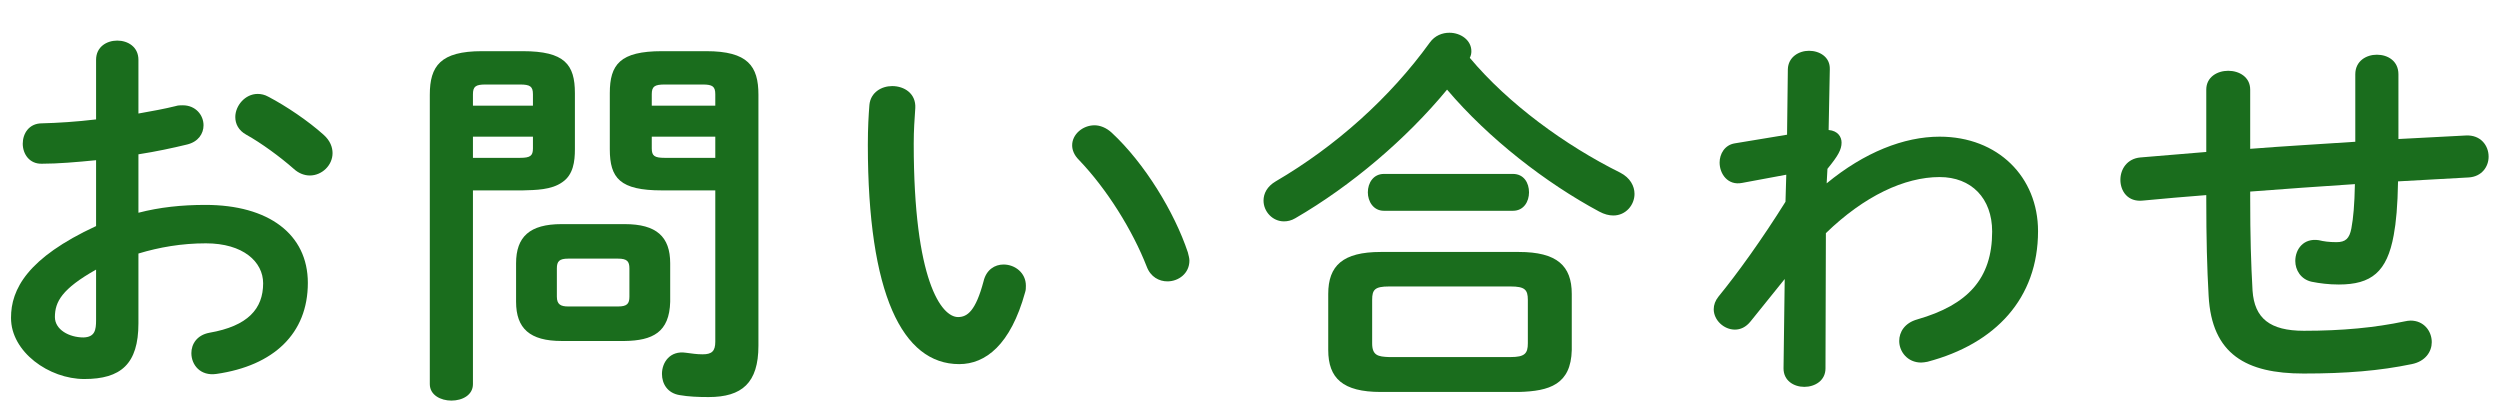 <svg width="102" height="17" viewBox="0 0 102 17" fill="none" xmlns="http://www.w3.org/2000/svg">
<mask id="mask0_5140_44700" style="mask-type:alpha" maskUnits="userSpaceOnUse" x="0" y="0" width="102" height="17">
<path d="M0 0H102V17H0V0Z" fill="#D9D9D9"/>
</mask>
<g mask="url(#mask0_5140_44700)">
<path d="M97.856 3.032V5.672C98.768 5.624 99.696 5.576 100.608 5.528C101.216 5.496 101.536 5.944 101.536 6.392C101.536 6.792 101.264 7.208 100.72 7.24C99.76 7.288 98.8 7.352 97.84 7.4C97.824 8.392 97.76 9.08 97.664 9.592C97.392 11.096 96.752 11.608 95.424 11.608C95.008 11.608 94.64 11.56 94.32 11.496C93.872 11.4 93.648 11.016 93.648 10.648C93.648 10.168 93.984 9.704 94.608 9.8C94.8 9.848 95.024 9.88 95.328 9.88C95.696 9.88 95.856 9.736 95.936 9.32C96.016 8.888 96.064 8.36 96.08 7.512C94.656 7.608 93.232 7.704 91.808 7.816V8.072C91.808 9.64 91.84 10.728 91.904 11.864C91.984 12.984 92.608 13.496 94 13.496C95.568 13.496 96.896 13.368 98.112 13.112C98.192 13.096 98.272 13.08 98.352 13.08C98.896 13.08 99.216 13.512 99.216 13.96C99.216 14.344 98.96 14.744 98.4 14.856C97.088 15.128 95.744 15.24 93.984 15.24C91.648 15.24 90.24 14.456 90.112 12.072C90.048 10.936 90.016 9.752 90.016 8.12V7.96C89.152 8.024 88.288 8.104 87.424 8.184C86.816 8.248 86.512 7.8 86.512 7.336C86.512 6.904 86.784 6.472 87.328 6.424C88.224 6.344 89.12 6.28 90.016 6.2V3.656C90.016 3.144 90.464 2.888 90.912 2.888C91.36 2.888 91.808 3.144 91.808 3.656V6.072C93.232 5.96 94.672 5.88 96.096 5.784V3.032C96.096 2.488 96.544 2.232 96.976 2.232C97.424 2.232 97.856 2.488 97.856 3.032Z" fill="#1A6D1D"/>
<path d="M74.56 6.888L74.528 7.48C76.064 6.216 77.68 5.576 79.136 5.576C81.52 5.576 83.152 7.224 83.152 9.432C83.152 12.168 81.424 14.024 78.64 14.76C78.544 14.776 78.464 14.792 78.384 14.792C77.824 14.792 77.488 14.344 77.488 13.912C77.488 13.544 77.712 13.176 78.224 13.032C80.288 12.44 81.28 11.368 81.28 9.448C81.28 8.088 80.432 7.224 79.136 7.224C77.712 7.224 76.064 7.992 74.496 9.512L74.48 15.032C74.48 15.528 74.048 15.784 73.616 15.784C73.184 15.784 72.768 15.528 72.768 15.032L72.816 11.384L71.424 13.112C71.232 13.352 71.008 13.448 70.784 13.448C70.336 13.448 69.92 13.064 69.92 12.616C69.92 12.44 69.984 12.264 70.112 12.104C70.896 11.144 71.888 9.768 72.848 8.232L72.88 7.128L71.072 7.464C70.496 7.576 70.16 7.096 70.16 6.632C70.16 6.28 70.368 5.912 70.784 5.848L72.912 5.496L72.944 2.824C72.96 2.328 73.392 2.072 73.808 2.072C74.24 2.072 74.672 2.328 74.656 2.824L74.608 5.304C74.992 5.336 75.136 5.592 75.136 5.816C75.136 6.104 74.992 6.36 74.56 6.888Z" fill="#1A6D1D"/>
<path d="M61.968 15.992H56.336C54.784 15.992 54.192 15.432 54.192 14.28V11.992C54.192 10.84 54.784 10.28 56.336 10.28H61.968C63.52 10.28 64.128 10.84 64.128 11.992V14.28C64.096 15.688 63.216 15.96 61.968 15.992ZM56.672 14.568H61.632C62.208 14.568 62.336 14.424 62.336 14.008V12.232C62.336 11.816 62.208 11.688 61.632 11.688H56.672C56.096 11.688 55.984 11.816 55.984 12.232V14.008C55.984 14.504 56.224 14.552 56.672 14.568ZM59.968 2.36C61.536 4.232 63.856 5.928 66.112 7.048C66.512 7.256 66.688 7.592 66.688 7.912C66.688 8.36 66.336 8.792 65.824 8.792C65.648 8.792 65.456 8.744 65.248 8.632C63.072 7.464 60.736 5.656 59.04 3.656C57.376 5.672 55.136 7.576 52.848 8.904C52.688 9 52.528 9.032 52.384 9.032C51.92 9.032 51.552 8.632 51.552 8.184C51.552 7.896 51.696 7.608 52.048 7.4C54.512 5.96 56.72 3.976 58.336 1.736C58.544 1.448 58.848 1.336 59.136 1.336C59.6 1.336 60.032 1.64 60.032 2.088C60.032 2.184 60.016 2.264 59.968 2.36ZM61.728 8.6H56.464C56.032 8.6 55.808 8.216 55.808 7.848C55.808 7.464 56.032 7.096 56.464 7.096H61.728C62.176 7.096 62.384 7.464 62.384 7.848C62.384 8.216 62.176 8.6 61.728 8.6Z" fill="#1A6D1D"/>
<path d="M35.472 4.28C35.52 3.768 35.968 3.512 36.4 3.512C36.896 3.512 37.376 3.816 37.344 4.408C37.312 4.904 37.28 5.288 37.28 5.864C37.28 11.464 38.416 12.936 39.088 12.936C39.472 12.936 39.808 12.68 40.128 11.48C40.24 11 40.592 10.792 40.944 10.792C41.408 10.792 41.856 11.128 41.856 11.656C41.856 11.752 41.856 11.832 41.824 11.928C41.232 14.072 40.208 14.856 39.136 14.856C36.816 14.856 35.408 11.992 35.408 5.912C35.408 5.176 35.44 4.696 35.472 4.28ZM45.36 5.416C46.704 6.664 47.92 8.664 48.464 10.296C48.496 10.424 48.528 10.536 48.528 10.632C48.528 11.16 48.08 11.48 47.632 11.48C47.296 11.48 46.944 11.304 46.784 10.872C46.208 9.4 45.168 7.72 44.016 6.52C43.824 6.328 43.744 6.12 43.744 5.928C43.744 5.48 44.176 5.112 44.656 5.112C44.88 5.112 45.136 5.208 45.36 5.416Z" fill="#1A6D1D"/>
<path d="M21.328 7.768H19.296V15.672C19.296 16.12 18.864 16.344 18.416 16.344C17.984 16.344 17.536 16.12 17.536 15.672V3.864C17.536 2.696 17.968 2.088 19.664 2.088H21.328C23.04 2.088 23.456 2.632 23.456 3.8V6.088C23.456 6.584 23.392 7.128 22.944 7.432C22.496 7.752 21.856 7.752 21.328 7.768ZM19.296 6.44H21.216C21.632 6.44 21.744 6.36 21.744 6.056V5.576H19.296V6.44ZM21.744 4.312V3.848C21.744 3.528 21.632 3.448 21.216 3.448H19.808C19.408 3.448 19.296 3.528 19.296 3.848V4.312H21.744ZM25.488 13.912H22.912C21.616 13.912 21.056 13.4 21.056 12.312V10.744C21.056 9.656 21.616 9.144 22.912 9.144H25.488C26.784 9.144 27.344 9.656 27.344 10.744V12.312C27.312 13.56 26.624 13.896 25.488 13.912ZM23.184 12.504H25.216C25.584 12.504 25.68 12.392 25.68 12.104V10.952C25.68 10.664 25.584 10.552 25.216 10.552H23.184C22.816 10.552 22.72 10.664 22.72 10.952V12.104C22.72 12.424 22.88 12.504 23.184 12.504ZM29.184 7.768H27.008C25.296 7.768 24.88 7.272 24.88 6.088V3.8C24.88 2.632 25.296 2.088 27.008 2.088H28.816C30.512 2.088 30.944 2.696 30.944 3.864V14.104C30.944 15.624 30.272 16.2 28.912 16.2C28.48 16.2 28.096 16.184 27.728 16.12C27.232 16.04 27.008 15.656 27.008 15.256C27.008 14.776 27.344 14.296 27.984 14.392C28.24 14.424 28.416 14.456 28.672 14.456C29.04 14.456 29.184 14.328 29.184 13.944V7.768ZM29.184 6.44V5.576H26.592V6.056C26.592 6.36 26.704 6.44 27.12 6.44H29.184ZM29.184 4.312V3.848C29.184 3.528 29.072 3.448 28.672 3.448H27.12C26.704 3.448 26.592 3.528 26.592 3.848V4.312H29.184Z" fill="#1A6D1D"/>
<path d="M5.648 6.296V8.68C6.512 8.456 7.408 8.36 8.384 8.36C10.944 8.36 12.56 9.544 12.56 11.544C12.56 13.608 11.168 14.92 8.832 15.256C8.176 15.352 7.808 14.888 7.808 14.408C7.808 14.04 8.032 13.672 8.544 13.576C10.112 13.304 10.736 12.6 10.736 11.56C10.736 10.68 9.92 9.928 8.4 9.928C7.408 9.928 6.496 10.088 5.648 10.344V13.192C5.648 14.856 4.928 15.464 3.44 15.464C2 15.464 0.448 14.36 0.448 12.968C0.448 11.8 1.12 10.52 3.92 9.224V6.536C3.12 6.616 2.352 6.68 1.712 6.68C1.2 6.696 0.928 6.28 0.928 5.864C0.928 5.448 1.184 5.032 1.712 5.032C2.352 5.016 3.12 4.968 3.92 4.872V2.44C3.92 1.912 4.352 1.656 4.784 1.656C5.216 1.656 5.648 1.912 5.648 2.44V4.632C6.192 4.536 6.72 4.44 7.168 4.328C7.264 4.296 7.36 4.296 7.456 4.296C7.984 4.296 8.304 4.696 8.304 5.112C8.304 5.448 8.096 5.784 7.632 5.896C7.04 6.04 6.368 6.184 5.648 6.296ZM3.92 13.064V11C2.528 11.784 2.24 12.312 2.24 12.936C2.24 13.448 2.816 13.768 3.408 13.768C3.872 13.752 3.92 13.464 3.92 13.064ZM10.944 3.944C11.68 4.328 12.576 4.936 13.2 5.496C13.472 5.736 13.568 6.008 13.568 6.248C13.568 6.744 13.136 7.16 12.64 7.16C12.432 7.16 12.192 7.08 11.984 6.888C11.44 6.408 10.656 5.832 10.048 5.496C9.728 5.32 9.6 5.048 9.6 4.776C9.6 4.312 10 3.832 10.512 3.832C10.656 3.832 10.8 3.864 10.944 3.944Z" fill="#1A6D1D"/>
</g>
</svg>
